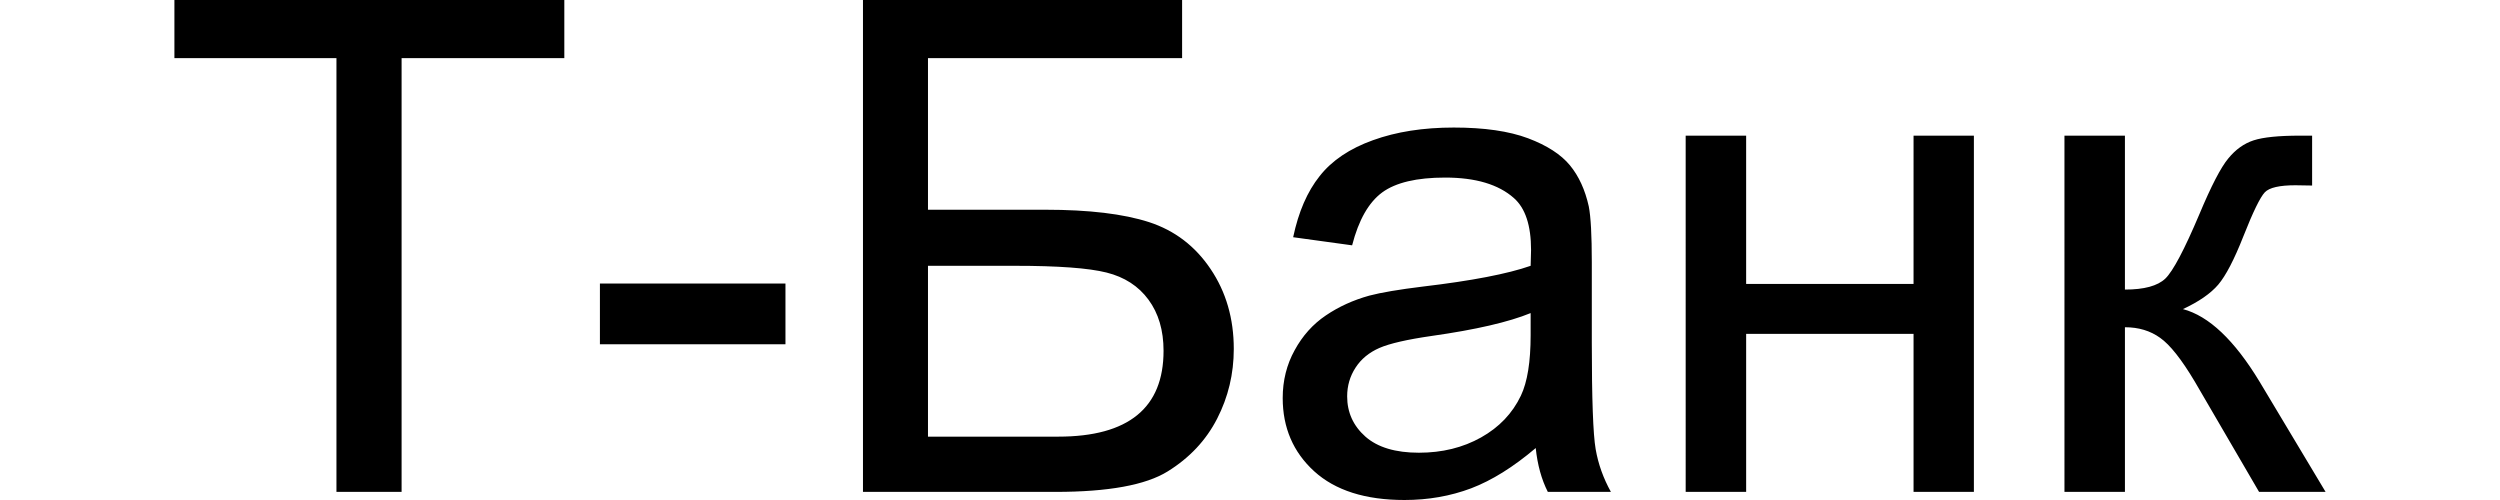 <svg xmlns="http://www.w3.org/2000/svg" viewBox="0 9.47 156.52 36.38" data-asc=".905" width="65" height="13"><path d="M11.79 45.26V13.7H0V9.47h28.37v4.23H16.53v31.56zm19.17-10.74V30.1h13.5v4.42zM50.1 9.47h23.22v4.23H54.83v11.03h8.55q4.74 0 7.53.9 2.8.91 4.48 3.41 1.69 2.5 1.69 5.82 0 2.71-1.21 5.07t-3.6 3.84q-2.4 1.49-8.16 1.49H50.1zm4.73 31.77h9.48q3.83 0 5.75-1.57 1.91-1.56 1.91-4.68 0-2.23-1.1-3.72-1.09-1.48-3.05-1.97-1.95-.49-6.66-.49h-6.33zm44.22.83q-2.44 2.07-4.7 2.93-2.26.85-4.85.85-4.27 0-6.57-2.09-2.29-2.09-2.29-5.33 0-1.91.87-3.48.86-1.58 2.27-2.53 1.4-.95 3.16-1.44 1.29-.34 3.9-.66 5.33-.63 7.84-1.51.03-.9.03-1.15 0-2.68-1.25-3.78-1.68-1.49-5-1.49-3.1 0-4.58 1.08-1.48 1.09-2.19 3.85l-4.29-.59q.58-2.76 1.93-4.45 1.34-1.7 3.88-2.61 2.54-.92 5.88-.92 3.32 0 5.4.78 2.07.78 3.05 1.97.97 1.18 1.37 2.99.22 1.12.22 4.05v5.86q0 6.13.28 7.75t1.11 3.11h-4.59q-.69-1.36-.88-3.19m-.37-9.82q-2.39.98-7.18 1.66-2.71.39-3.83.88t-1.73 1.43-.61 2.09q0 1.75 1.33 2.93 1.33 1.17 3.89 1.17 2.54 0 4.52-1.11t2.9-3.04q.71-1.49.71-4.4zm11.28-12.91h4.4v10.79h12.18V19.34h4.39v25.92h-4.39v-11.5h-12.18v11.5h-4.4zm27.56 0h4.4v11.2q2.1 0 2.94-.8.84-.81 2.48-4.69 1.29-3.08 2.1-4.05.8-.98 1.85-1.32t3.37-.34h.88v3.63l-1.22-.02q-1.73 0-2.22.51-.51.54-1.56 3.2-1 2.54-1.83 3.52-.83.97-2.57 1.78 2.83.75 5.57 5.27l4.81 8.03h-4.84L147 37.23q-1.44-2.42-2.52-3.18-1.07-.77-2.56-.77v11.98h-4.4z"/></svg>